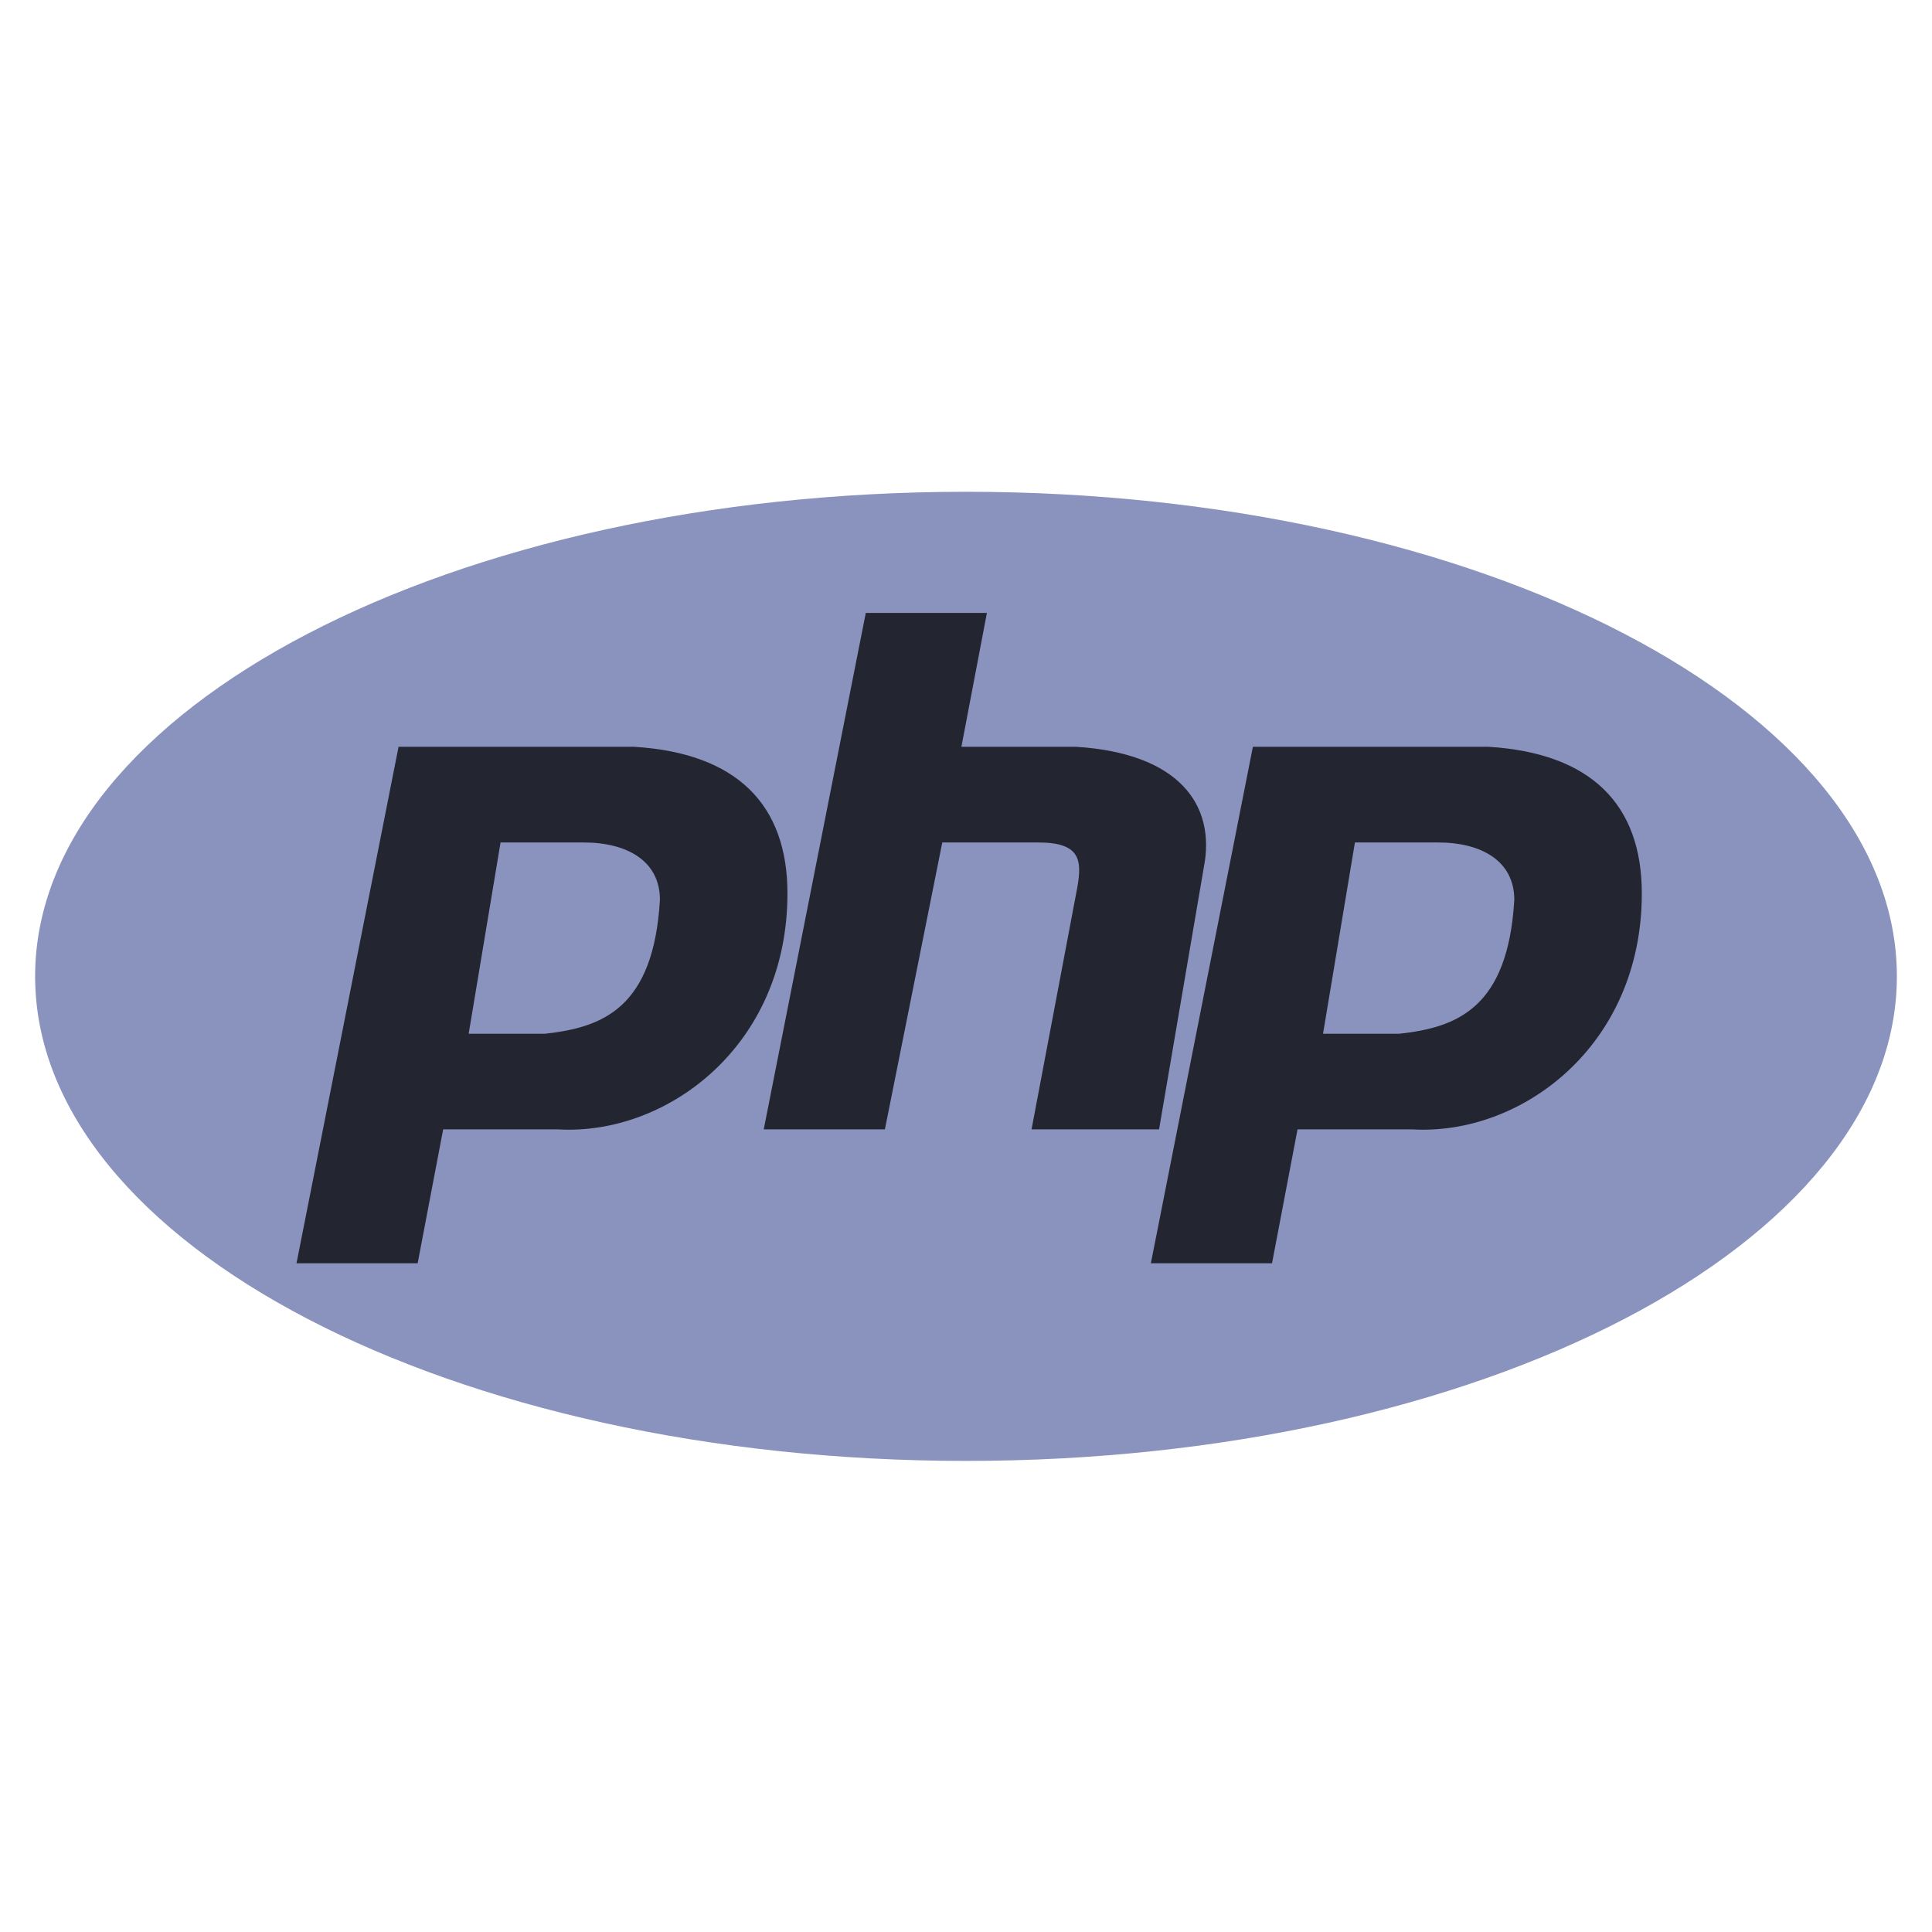 <svg width="55" height="55" viewBox="0 0 55 55" fill="none" xmlns="http://www.w3.org/2000/svg">
<g clip-path="url(#clip0_224_328)">
<path d="M27.5 41.589C42.136 41.589 54 35.413 54 27.794C54 20.176 42.136 14 27.5 14C12.864 14 1 20.176 1 27.794C1 35.413 12.864 41.589 27.5 41.589Z" fill="#8993BE"/>
<path fill-rule="evenodd" clip-rule="evenodd" d="M8.441 35.962L11.346 21.26H18.061C20.965 21.442 22.417 22.894 22.417 25.435C22.417 29.791 18.969 32.332 15.883 32.151H12.616L11.89 35.962H8.441ZM13.342 29.428L14.25 23.983H16.609C17.88 23.983 18.787 24.527 18.787 25.616C18.606 28.702 17.154 29.247 15.52 29.428H13.342ZM21.742 32.151L24.647 17.449H28.095L27.369 21.26H30.636C33.54 21.442 34.629 22.894 34.267 24.709L32.996 32.151H29.366L30.636 25.435C30.818 24.527 30.818 23.983 29.547 23.983H26.825L25.191 32.151H21.742ZM32.763 35.962L35.667 21.26H42.383C45.287 21.442 46.739 22.894 46.739 25.435C46.739 29.791 43.291 32.332 40.205 32.151H36.938L36.212 35.962H32.763ZM37.664 29.428L38.572 23.983H40.931C42.202 23.983 43.109 24.527 43.109 25.616C42.928 28.702 41.476 29.247 39.842 29.428H37.664H37.664Z" fill="#232531"/>
</g>
<defs>
<clipPath id="clip0_224_328">
<rect width="53" height="27.751" fill="white" transform="translate(1 14)"/>
</clipPath>
</defs>
</svg>
